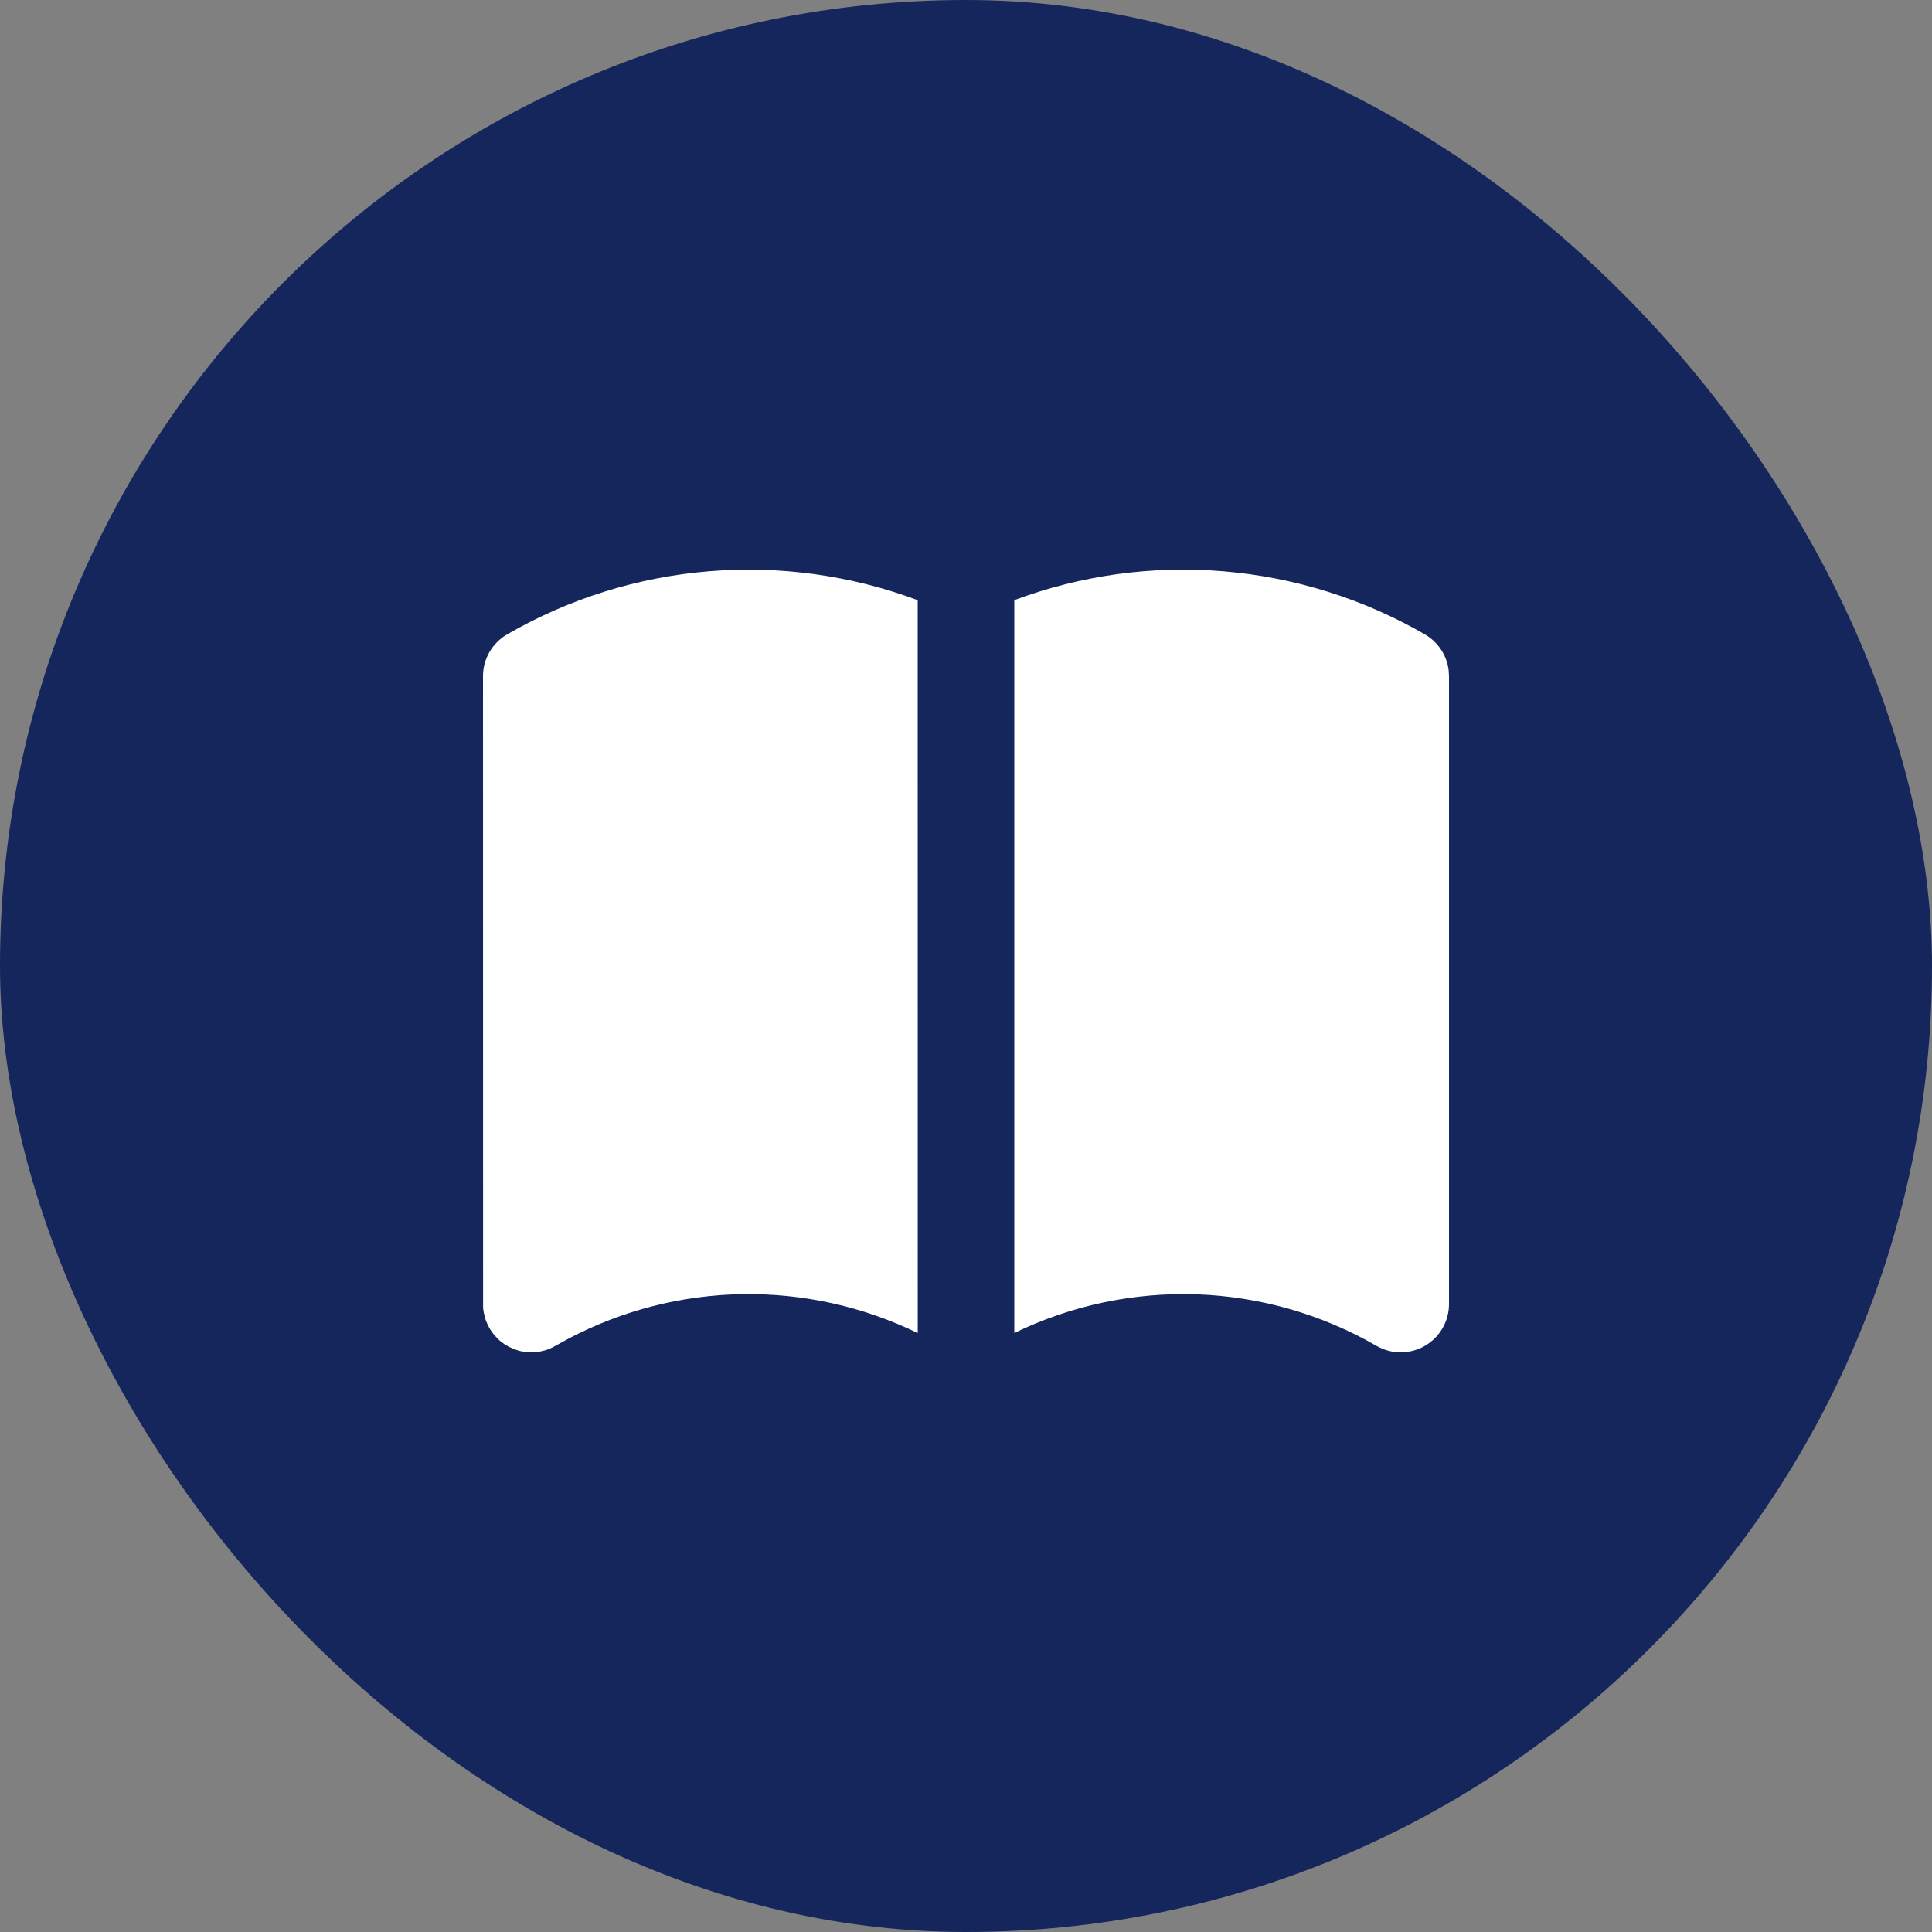 <svg width="40" height="40" viewBox="0 0 40 40" fill="none" xmlns="http://www.w3.org/2000/svg">
<rect x="0" y="0" width="40" height="40" fill="#808080" stroke="none"/>
<rect width="40" height="40" rx="20" fill="#14265C"/>
<path d="M29.5 13.133C29.635 13.211 29.749 13.319 29.835 13.449C29.921 13.579 29.975 13.727 29.993 13.881L30 13.999V26.999C30 27.175 29.954 27.347 29.866 27.499C29.778 27.651 29.652 27.777 29.5 27.865C29.348 27.953 29.175 27.999 29 27.999C28.825 27.999 28.652 27.953 28.5 27.865C27.367 27.211 26.091 26.845 24.783 26.798C23.476 26.752 22.177 27.027 21 27.599V12.425C22.381 11.909 23.86 11.705 25.329 11.828C26.799 11.95 28.223 12.396 29.5 13.133ZM19 12.426L19.001 27.6C17.871 27.05 16.627 26.774 15.37 26.794C14.113 26.814 12.879 27.131 11.767 27.717L11.44 27.897L11.337 27.941L11.288 27.957L11.178 27.983L11.117 27.993L11 27.999H10.958L10.848 27.987L10.771 27.973L10.663 27.941L10.537 27.885L10.442 27.829L10.353 27.762L10.293 27.706L10.22 27.624L10.156 27.535L10.134 27.499L10.102 27.439L10.058 27.336L10.042 27.287L10.016 27.177L10.006 27.116L10.002 27.067L10 13.999C10 13.824 10.046 13.651 10.134 13.499C10.222 13.347 10.348 13.221 10.5 13.133C11.777 12.396 13.201 11.95 14.671 11.828C16.14 11.706 17.619 11.91 19 12.426Z" fill="white"/>
</svg>
